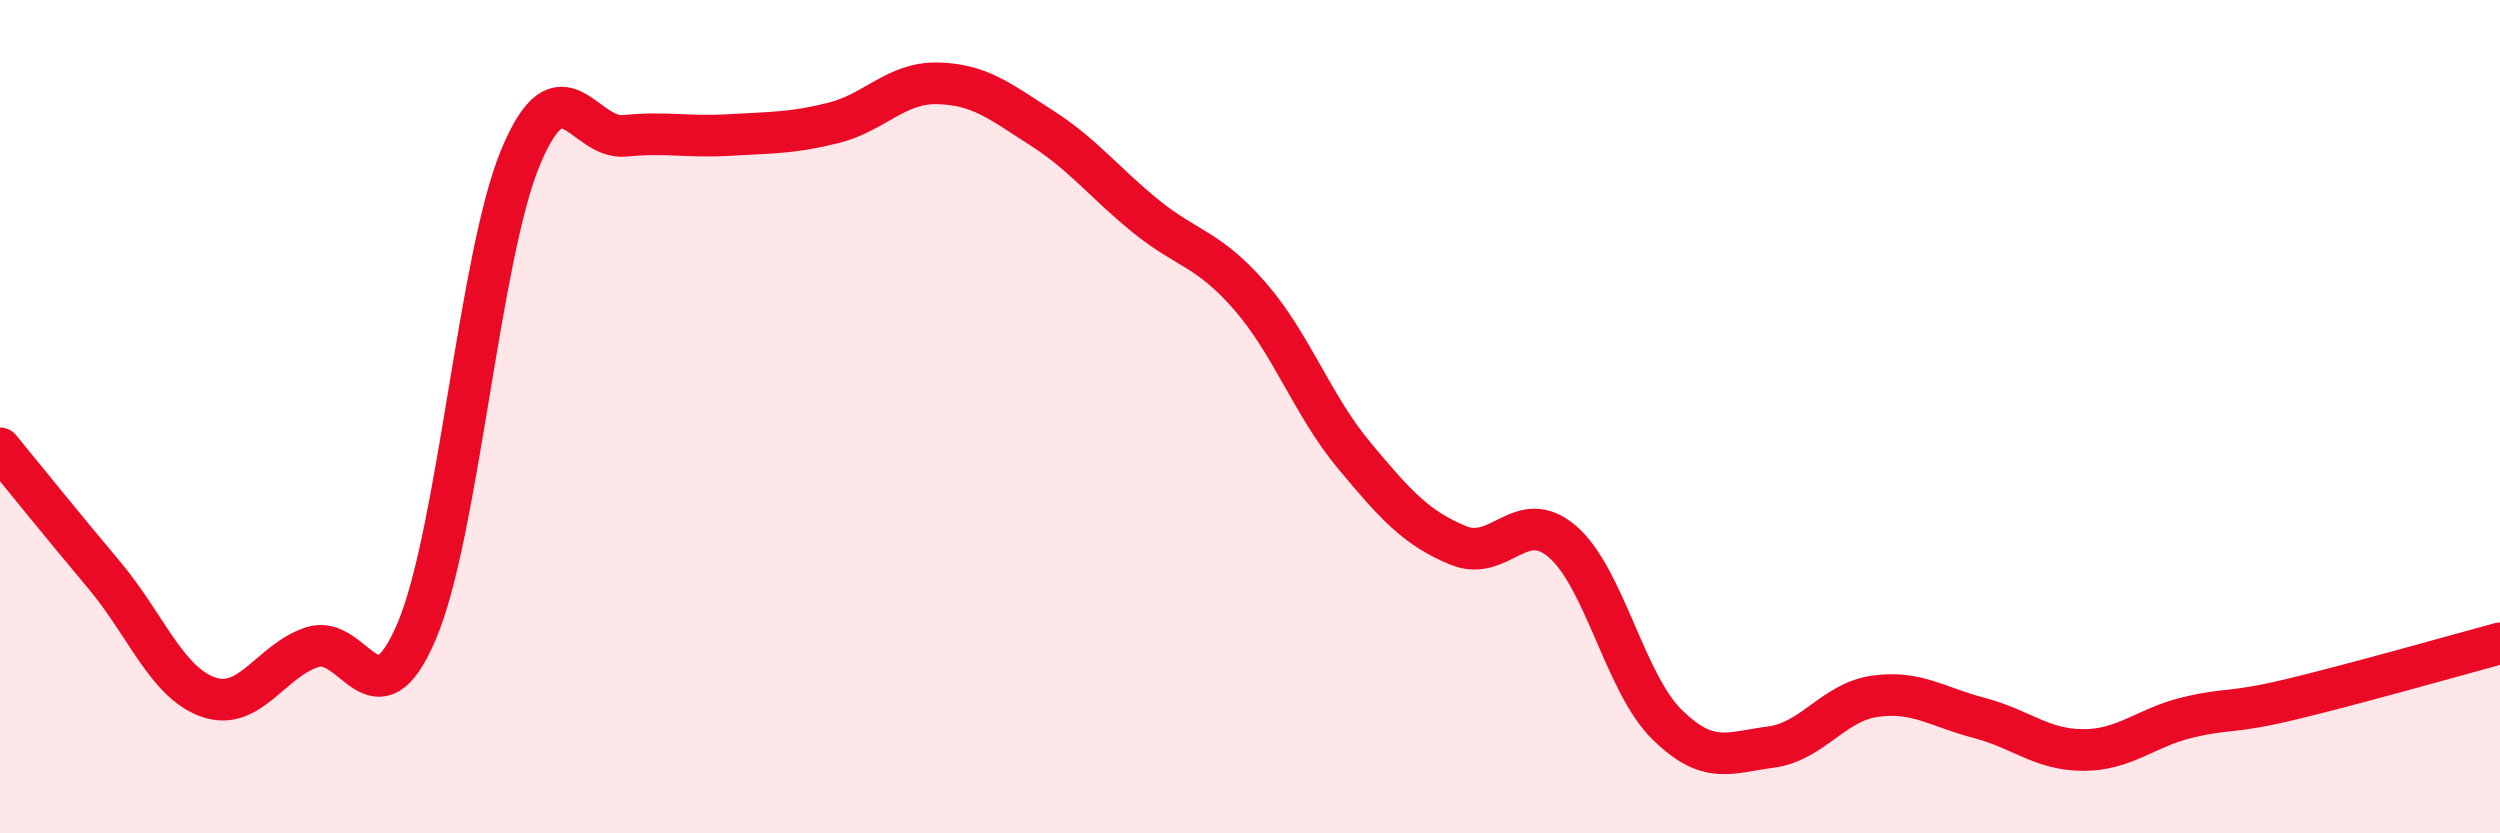 
    <svg width="60" height="20" viewBox="0 0 60 20" xmlns="http://www.w3.org/2000/svg">
      <path
        d="M 0,10.76 C 0.5,11.37 1.5,12.61 2.5,13.8 C 3.5,14.99 4,16.38 5,16.73 C 6,17.08 6.5,15.85 7.5,15.53 C 8.5,15.21 9,17.5 10,15.15 C 11,12.8 11.5,6.14 12.5,3.76 C 13.5,1.38 14,3.36 15,3.26 C 16,3.16 16.5,3.3 17.5,3.24 C 18.5,3.18 19,3.2 20,2.95 C 21,2.7 21.5,1.98 22.5,2 C 23.5,2.02 24,2.43 25,3.07 C 26,3.71 26.5,4.38 27.5,5.19 C 28.5,6 29,5.96 30,7.11 C 31,8.26 31.5,9.73 32.5,10.93 C 33.5,12.13 34,12.68 35,13.09 C 36,13.5 36.5,12.14 37.5,13 C 38.5,13.86 39,16.39 40,17.38 C 41,18.37 41.5,18.06 42.5,17.93 C 43.5,17.8 44,16.85 45,16.71 C 46,16.57 46.5,16.97 47.5,17.23 C 48.5,17.49 49,18 50,18 C 51,18 51.5,17.46 52.5,17.22 C 53.5,16.98 53.5,17.14 55,16.78 C 56.5,16.42 59,15.71 60,15.44L60 20L0 20Z"
        fill="#EB0A25"
        opacity="0.1"
        stroke-linecap="round"
        stroke-linejoin="round"
      />
      <path
        d="M 0,10.76 C 0.5,11.37 1.5,12.61 2.5,13.8 C 3.5,14.99 4,16.38 5,16.73 C 6,17.08 6.5,15.85 7.5,15.53 C 8.5,15.21 9,17.5 10,15.15 C 11,12.8 11.5,6.14 12.5,3.76 C 13.5,1.38 14,3.36 15,3.26 C 16,3.16 16.5,3.3 17.5,3.24 C 18.5,3.18 19,3.2 20,2.95 C 21,2.7 21.5,1.98 22.5,2 C 23.5,2.02 24,2.43 25,3.07 C 26,3.71 26.5,4.38 27.5,5.19 C 28.5,6 29,5.96 30,7.11 C 31,8.26 31.5,9.73 32.5,10.93 C 33.5,12.13 34,12.68 35,13.09 C 36,13.5 36.5,12.14 37.5,13 C 38.5,13.86 39,16.39 40,17.38 C 41,18.37 41.5,18.06 42.5,17.93 C 43.5,17.8 44,16.85 45,16.71 C 46,16.57 46.5,16.97 47.5,17.23 C 48.5,17.49 49,18 50,18 C 51,18 51.5,17.46 52.5,17.22 C 53.5,16.98 53.5,17.14 55,16.78 C 56.5,16.42 59,15.71 60,15.44"
        stroke="#EB0A25"
        stroke-width="1"
        fill="none"
        stroke-linecap="round"
        stroke-linejoin="round"
      />
    </svg>
  